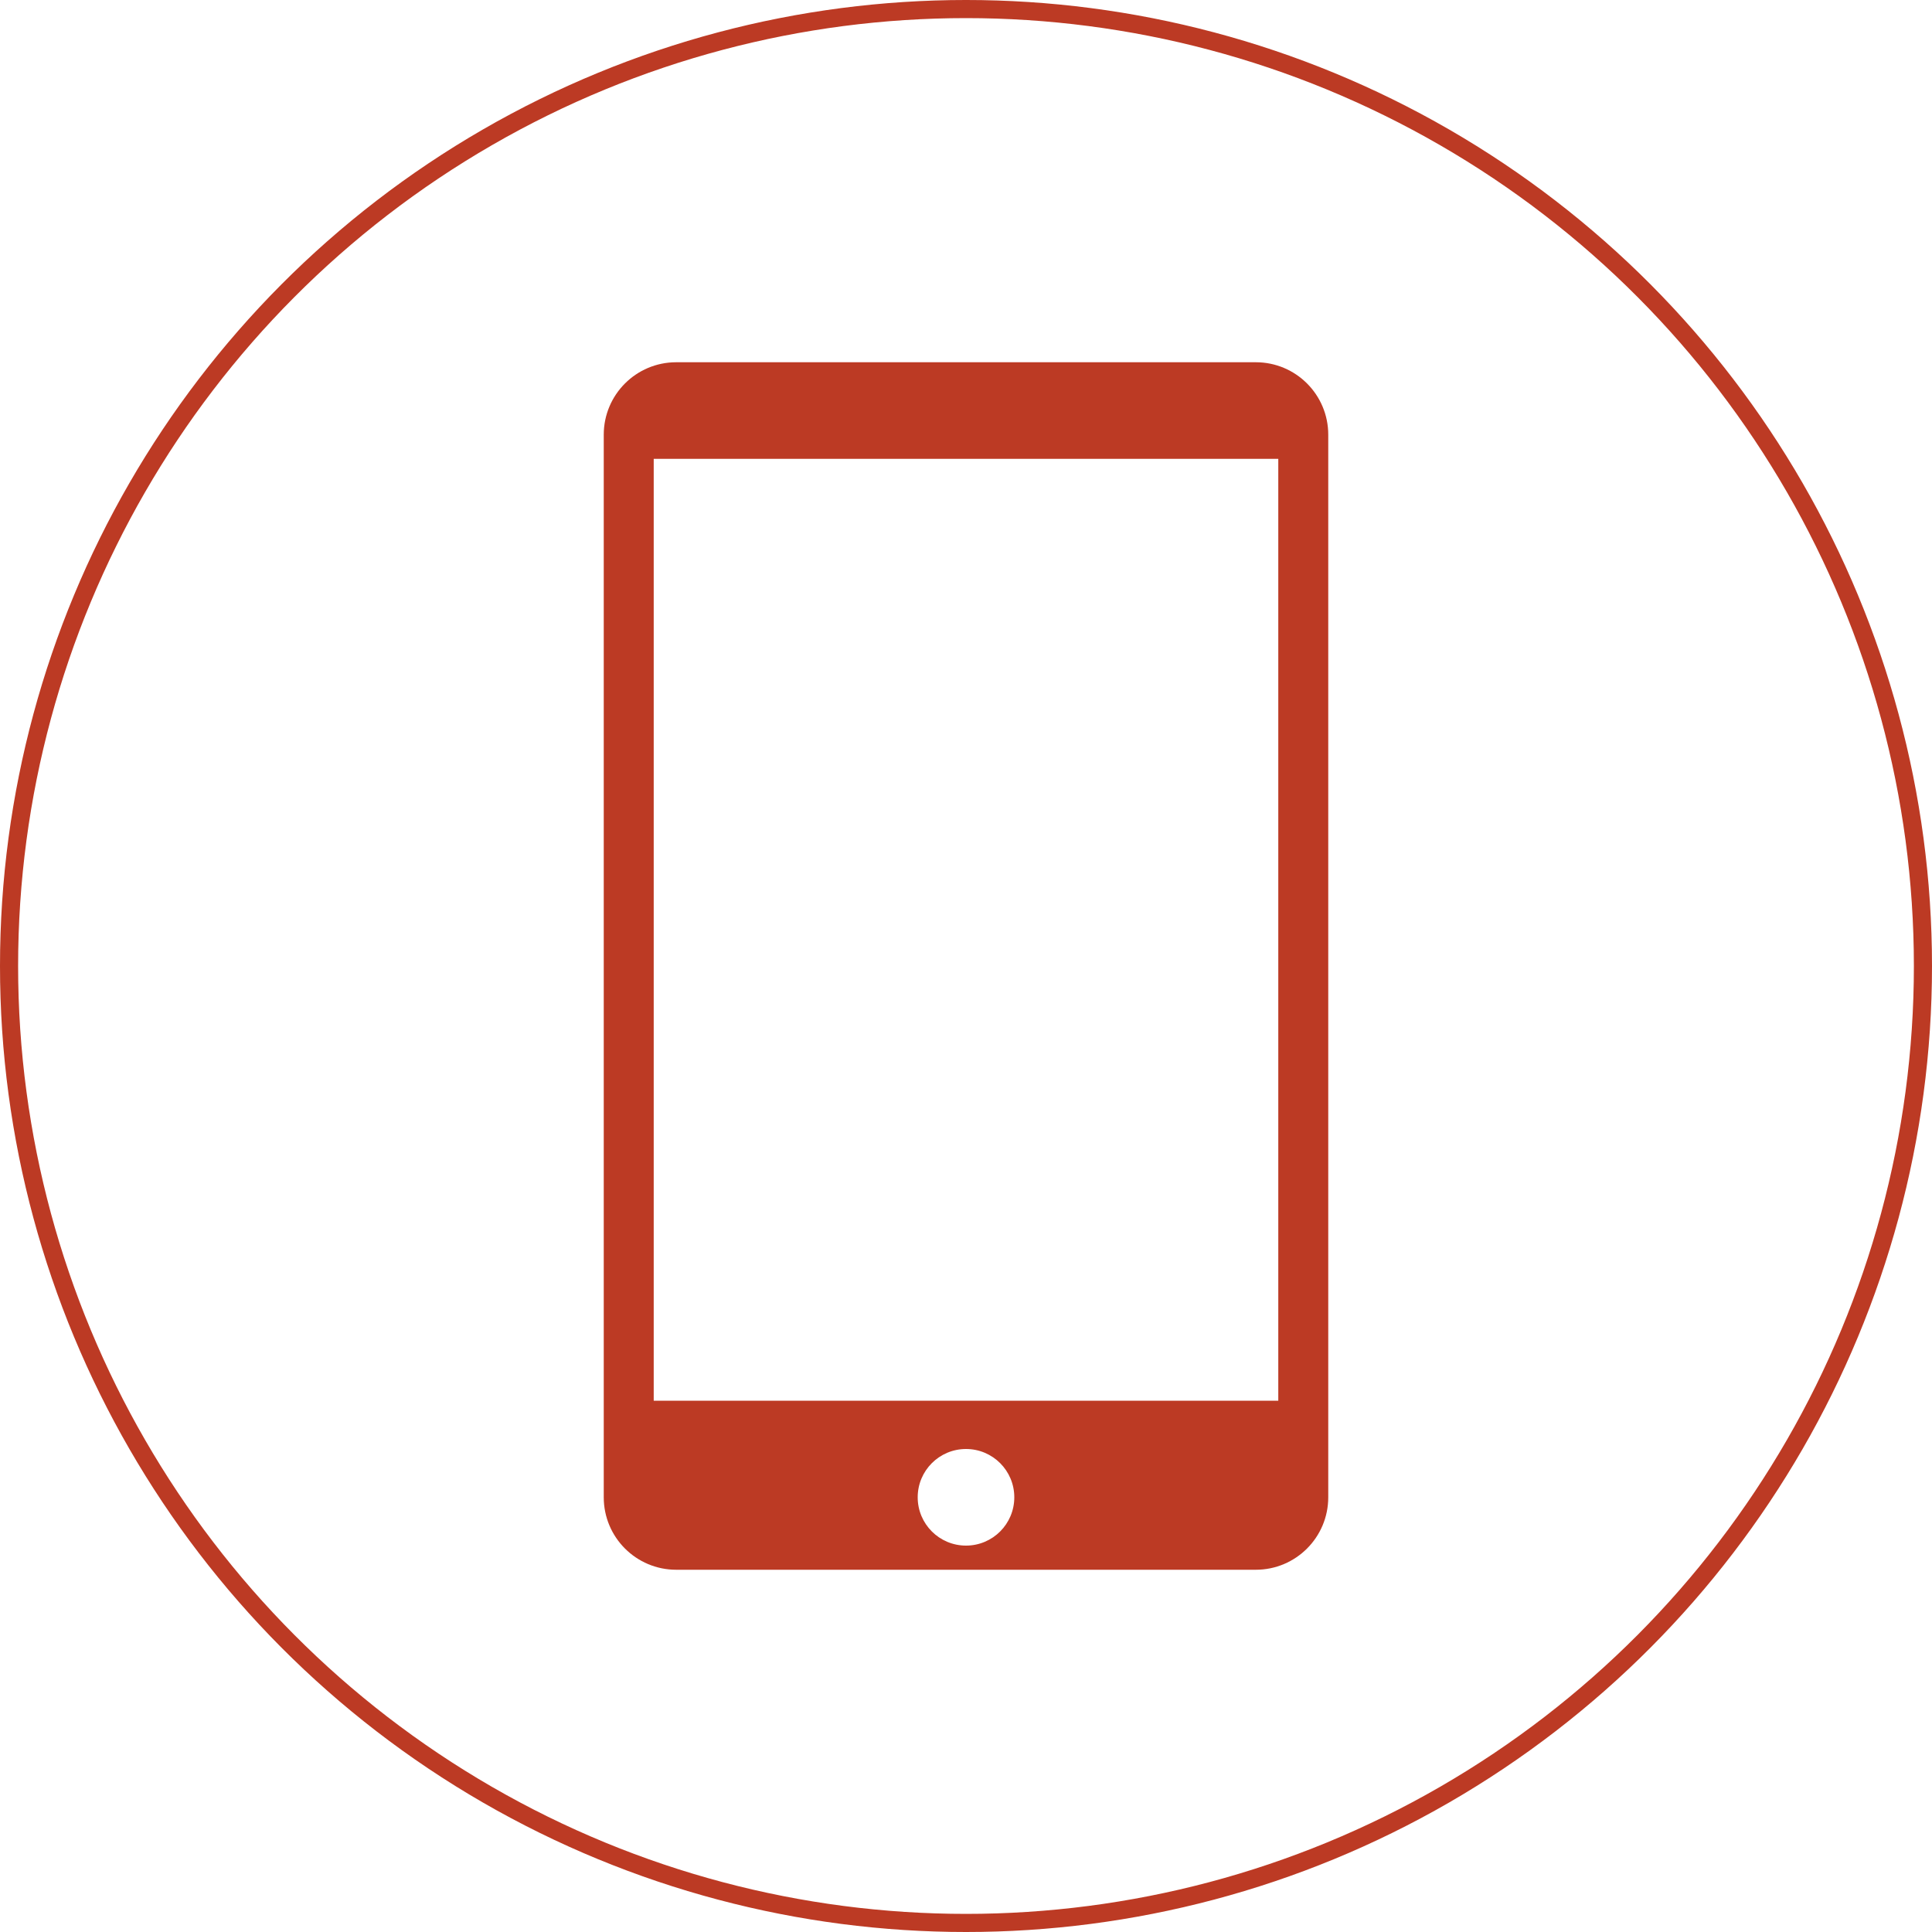 <?xml version="1.0" encoding="UTF-8"?>
<svg width="80px" height="80px" viewBox="0 0 80 80" version="1.1" xmlns="http://www.w3.org/2000/svg" xmlns:xlink="http://www.w3.org/1999/xlink">
    <g id="Handy-Tablet" stroke="none" stroke-width="1" fill="none" fill-rule="evenodd">
        <circle id="Oval-Copy-4" stroke="#BC3A24" stroke-width="0.75" cx="40" cy="40" r="39.625"></circle>
        <path d="M52,15 C53.657,15 55,16.343 55,18 L55,62 C55,63.657 53.657,65 52,65 L28,65 C26.343,65 25,63.657 25,62 L25,18 C25,16.343 26.343,15 28,15 L52,15 Z M40,60 C38.895,60 38,60.895 38,62 C38,63.105 38.895,64 40,64 C41.105,64 42,63.105 42,62 C42,60.895 41.105,60 40,60 Z M52.931,19 L27.069,19 L27.069,58 L52.931,58 L52.931,19 Z" id="Combined-Shape" fill="#BC3A24"></path>
    </g>
</svg>